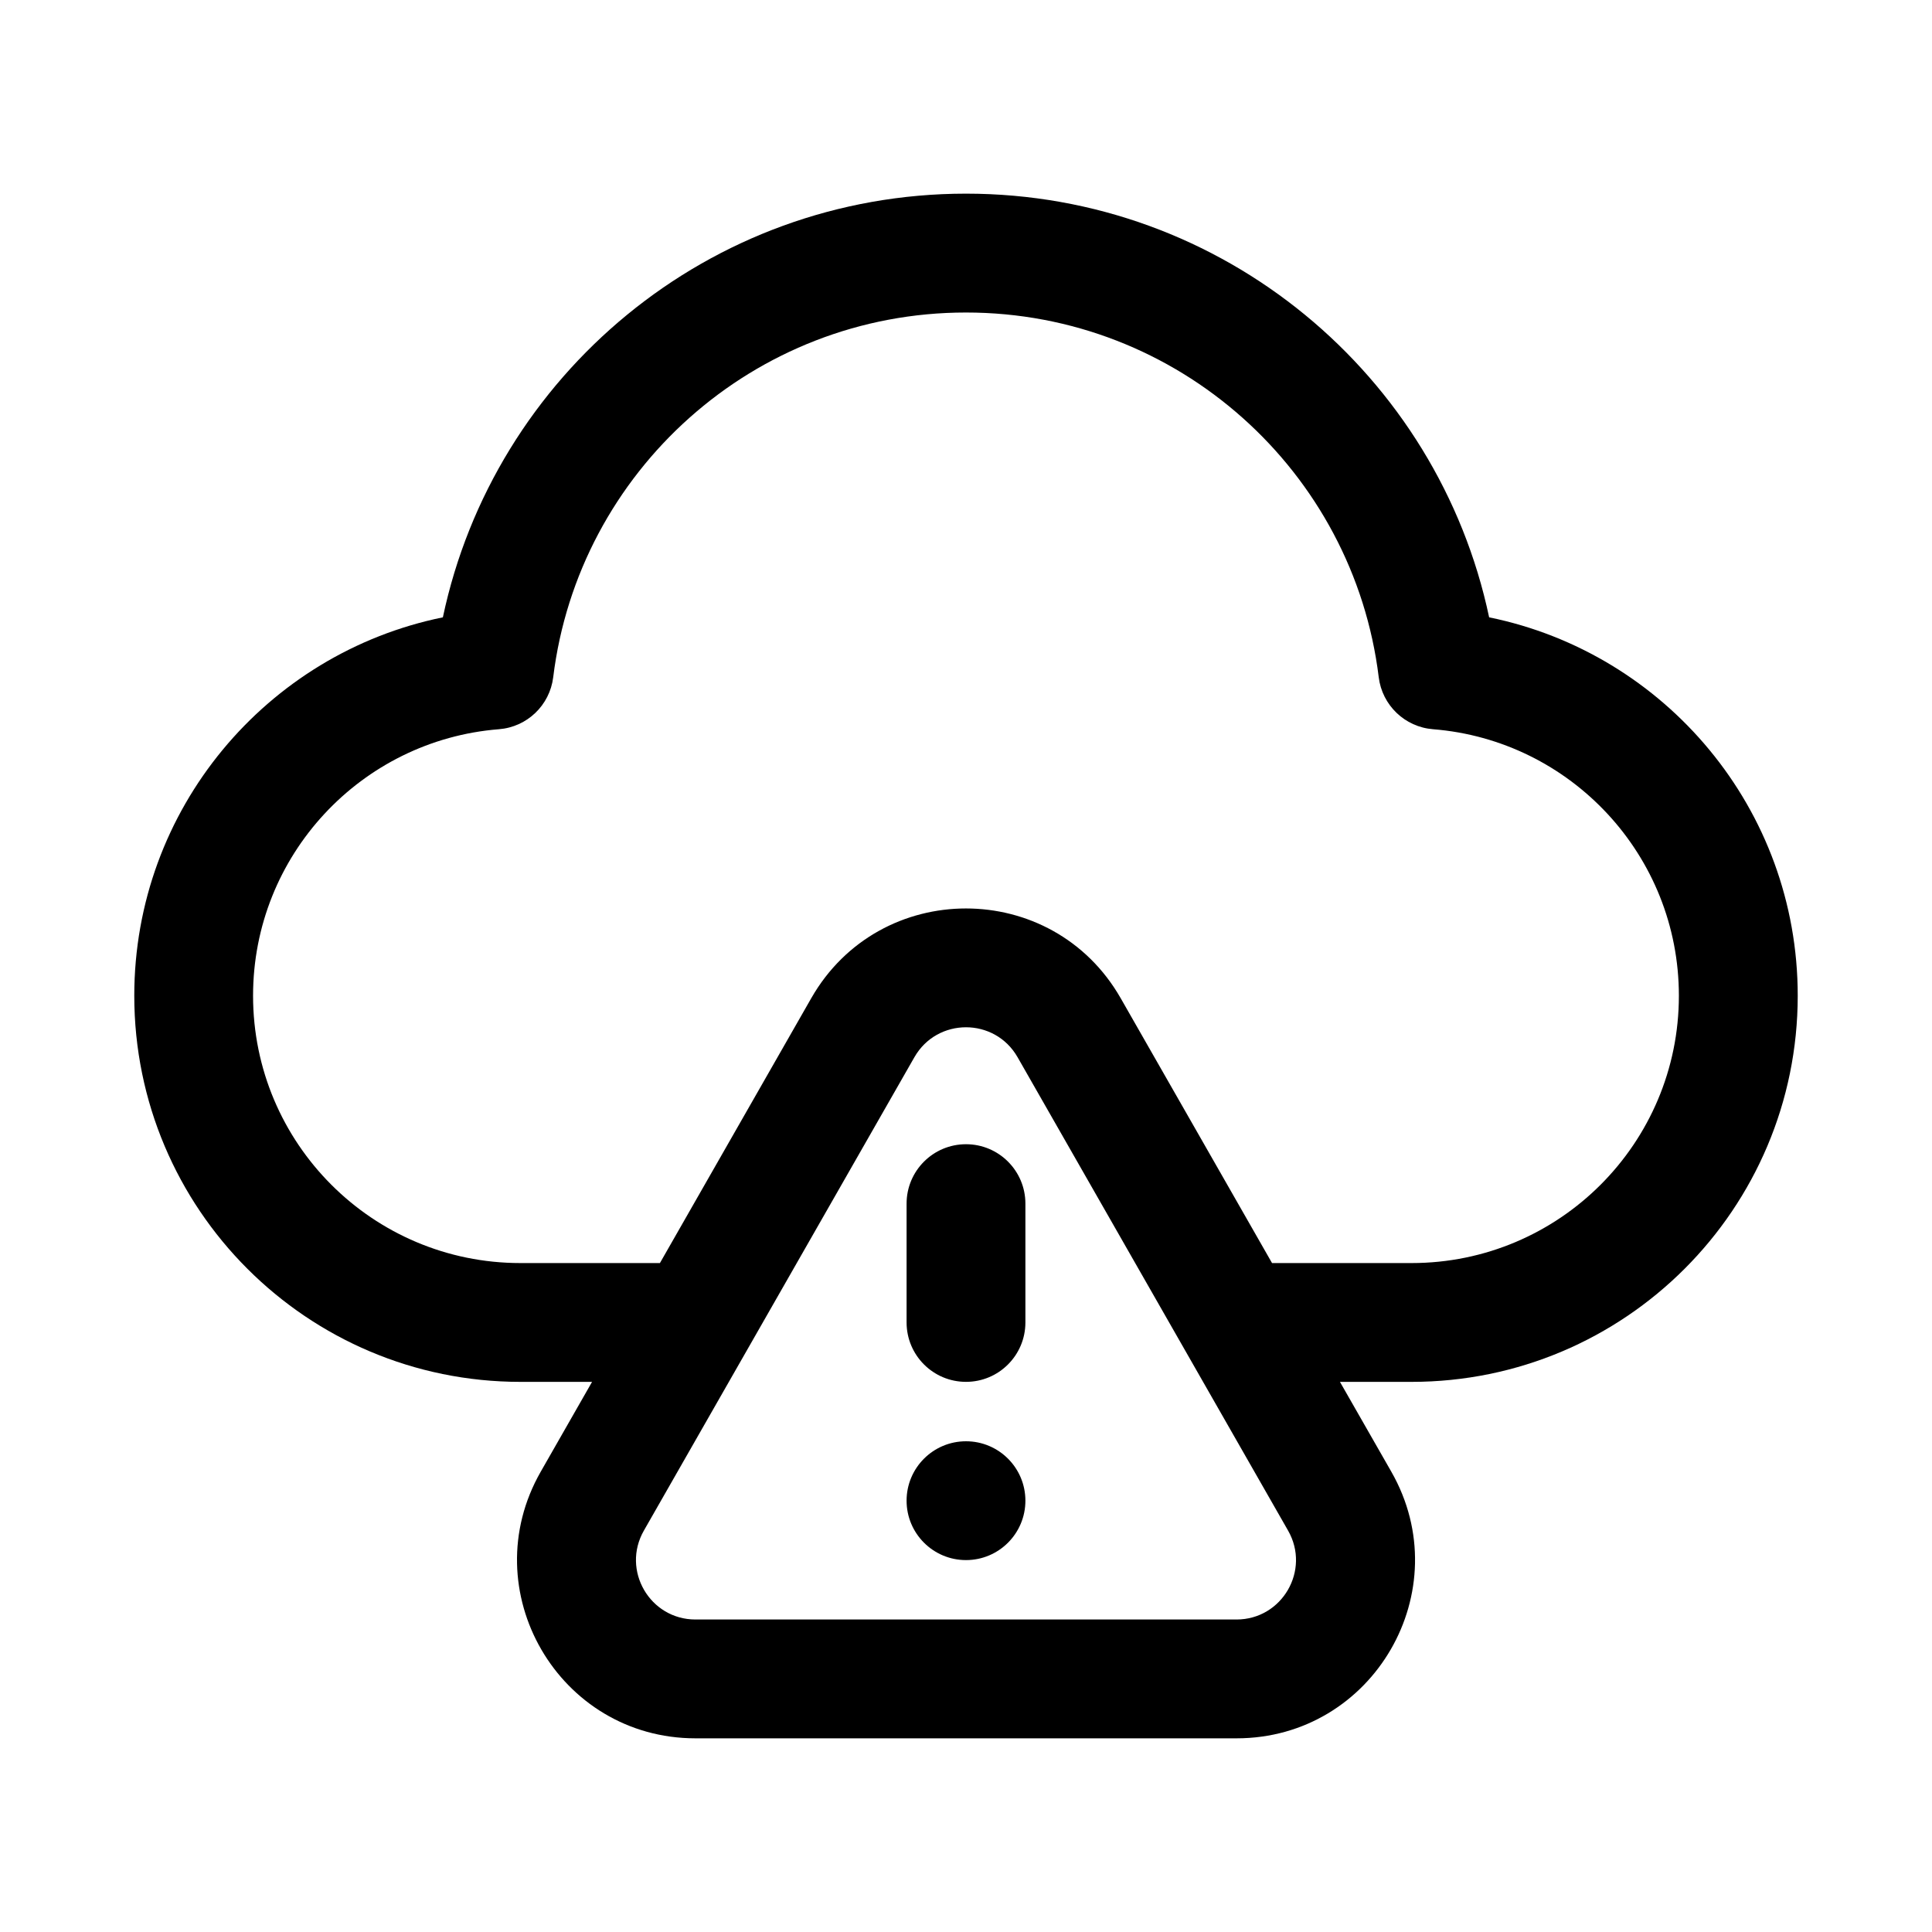 <?xml version="1.0" encoding="UTF-8"?>
<!-- Uploaded to: ICON Repo, www.svgrepo.com, Generator: ICON Repo Mixer Tools -->
<svg fill="#000000" width="800px" height="800px" version="1.1" viewBox="144 144 512 512" xmlns="http://www.w3.org/2000/svg">
 <g>
  <path d="m400 447.23c8.695 0 15.742 7.047 15.742 15.746v31.484c0 8.699-7.047 15.746-15.742 15.746s-15.746-7.047-15.746-15.746v-31.484c0-8.699 7.051-15.746 15.746-15.746z"/>
  <path d="m400 557.44c8.695 0 15.742-7.047 15.742-15.742 0-8.695-7.047-15.746-15.742-15.746s-15.746 7.051-15.746 15.746c0 8.695 7.051 15.742 15.746 15.742z"/>
  <path d="m499.1 510.21h18.977c56.52 0 102.34-45.816 102.34-102.34 0-49.48-35.105-90.75-81.781-100.27-13.551-64.145-70.461-112.28-138.63-112.28-68.176 0-125.09 48.133-138.64 112.28-46.672 9.52-81.781 50.789-81.781 100.27 0 56.52 45.816 102.34 102.34 102.34h18.977l-13.598 23.797c-17.992 31.488 4.742 70.668 41.008 70.668h143.39c36.266 0 59-39.18 41.008-70.668zm-99.102-283.39c-56.273 0-102.71 42.188-109.39 96.652-0.91 7.43-6.922 13.191-14.383 13.781-36.461 2.891-65.16 33.41-65.16 70.625 0 39.129 31.719 70.848 70.848 70.848h36.973l40.098-70.176c18.133-31.73 63.887-31.73 82.02 0l40.102 70.176h36.969c39.129 0 70.848-31.719 70.848-70.848 0-37.215-28.699-67.734-65.16-70.625-7.461-0.59-13.473-6.352-14.383-13.781-6.672-54.465-53.113-96.652-109.38-96.652zm-13.672 197.35c6.047-10.574 21.297-10.574 27.34 0l71.691 125.46c6 10.496-1.578 23.555-13.668 23.555h-143.39c-12.086 0-19.664-13.059-13.668-23.555z" fill-rule="evenodd"/>
 </g>
</svg>
